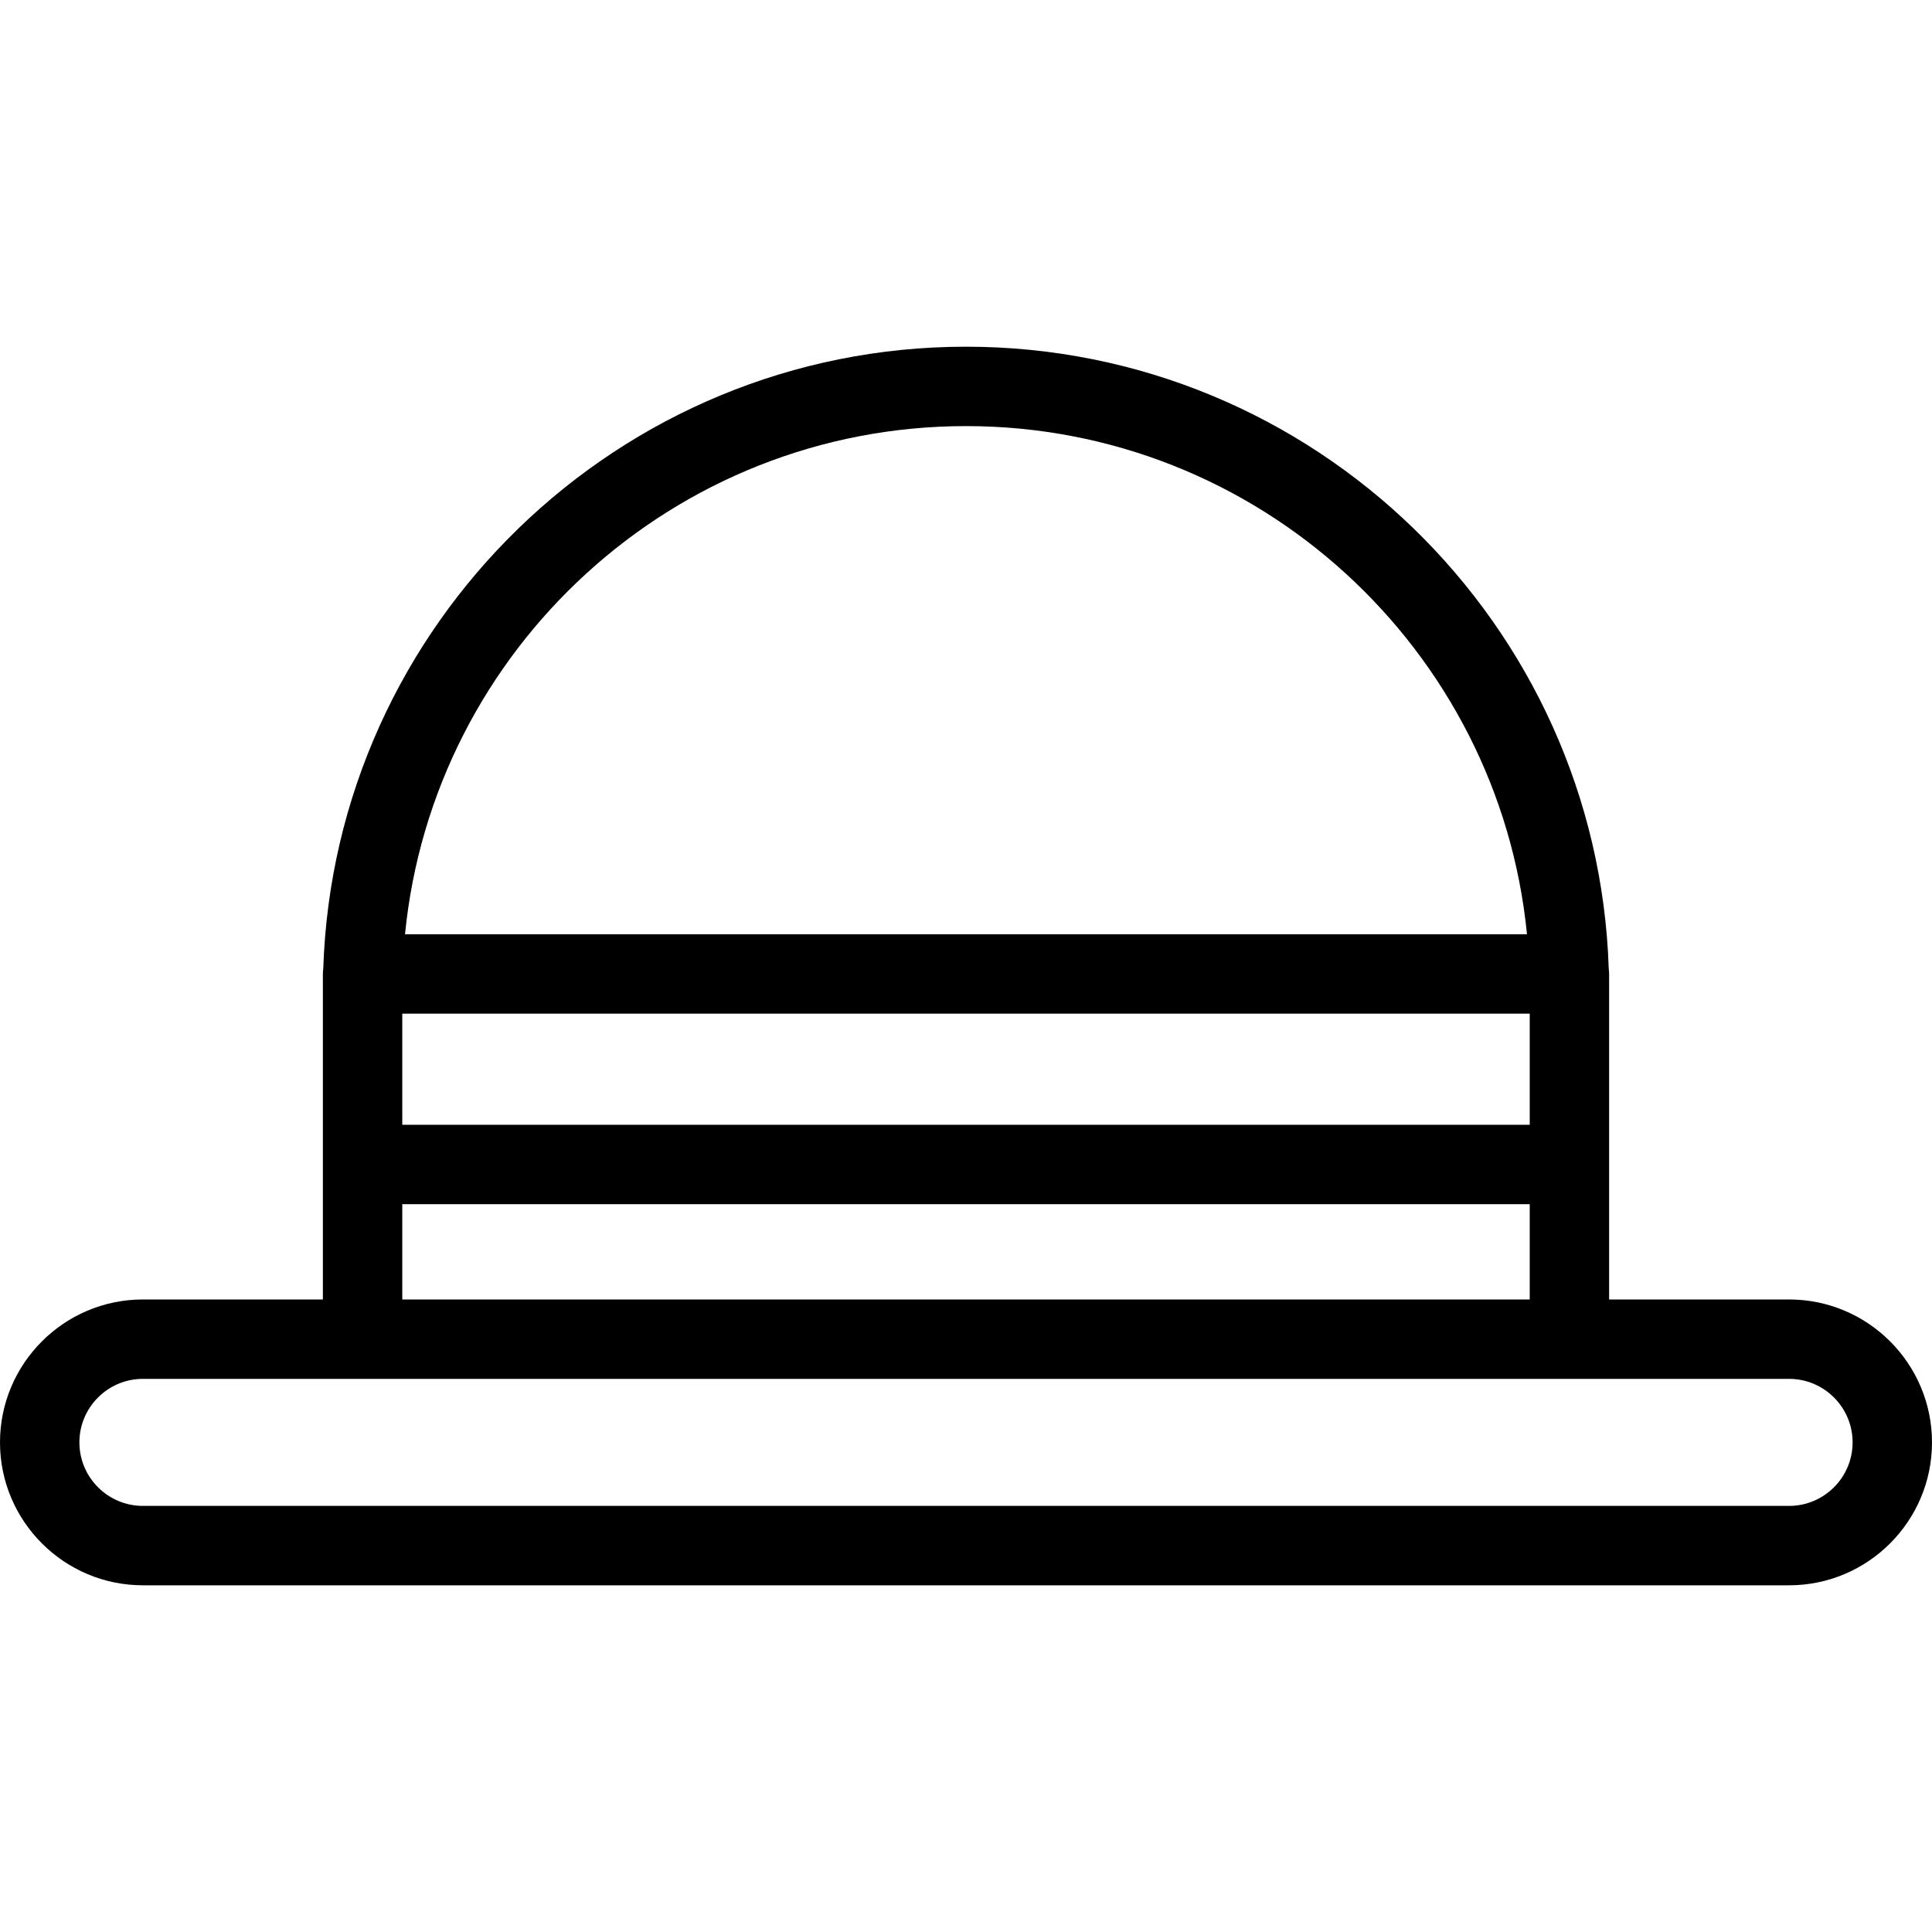 <?xml version="1.0" encoding="iso-8859-1"?>
<!-- Uploaded to: SVG Repo, www.svgrepo.com, Generator: SVG Repo Mixer Tools -->
<svg fill="#000000" height="800px" width="800px" version="1.1" id="Layer_1" xmlns="http://www.w3.org/2000/svg" xmlns:xlink="http://www.w3.org/1999/xlink" 
	 viewBox="0 0 365 365" xml:space="preserve">
<g>
	<g>
		<path d="M338,245.5h-34V220v-33v-3c0-0.336-0.03-0.664-0.072-0.987C301.815,117.856,248.16,65.5,182.5,65.5
			S63.185,117.856,61.072,183.013C61.03,183.336,61,183.664,61,184v3v33v25.5H27c-14.888,0-27,12.112-27,27s12.112,27,27,27h311
			c14.888,0,27-12.112,27-27S352.888,245.5,338,245.5z M182.5,80.5c55.181,0,100.691,42.186,105.982,96H76.518
			C81.809,122.686,127.319,80.5,182.5,80.5z M76,191.5h213v21H76V191.5z M76,227.5h213v18H76V227.5z M338,284.5H27
			c-6.617,0-12-5.383-12-12s5.383-12,12-12h41.5h228H338c6.617,0,12,5.383,12,12S344.617,284.5,338,284.5z"/>
	</g>
</g>
</svg>